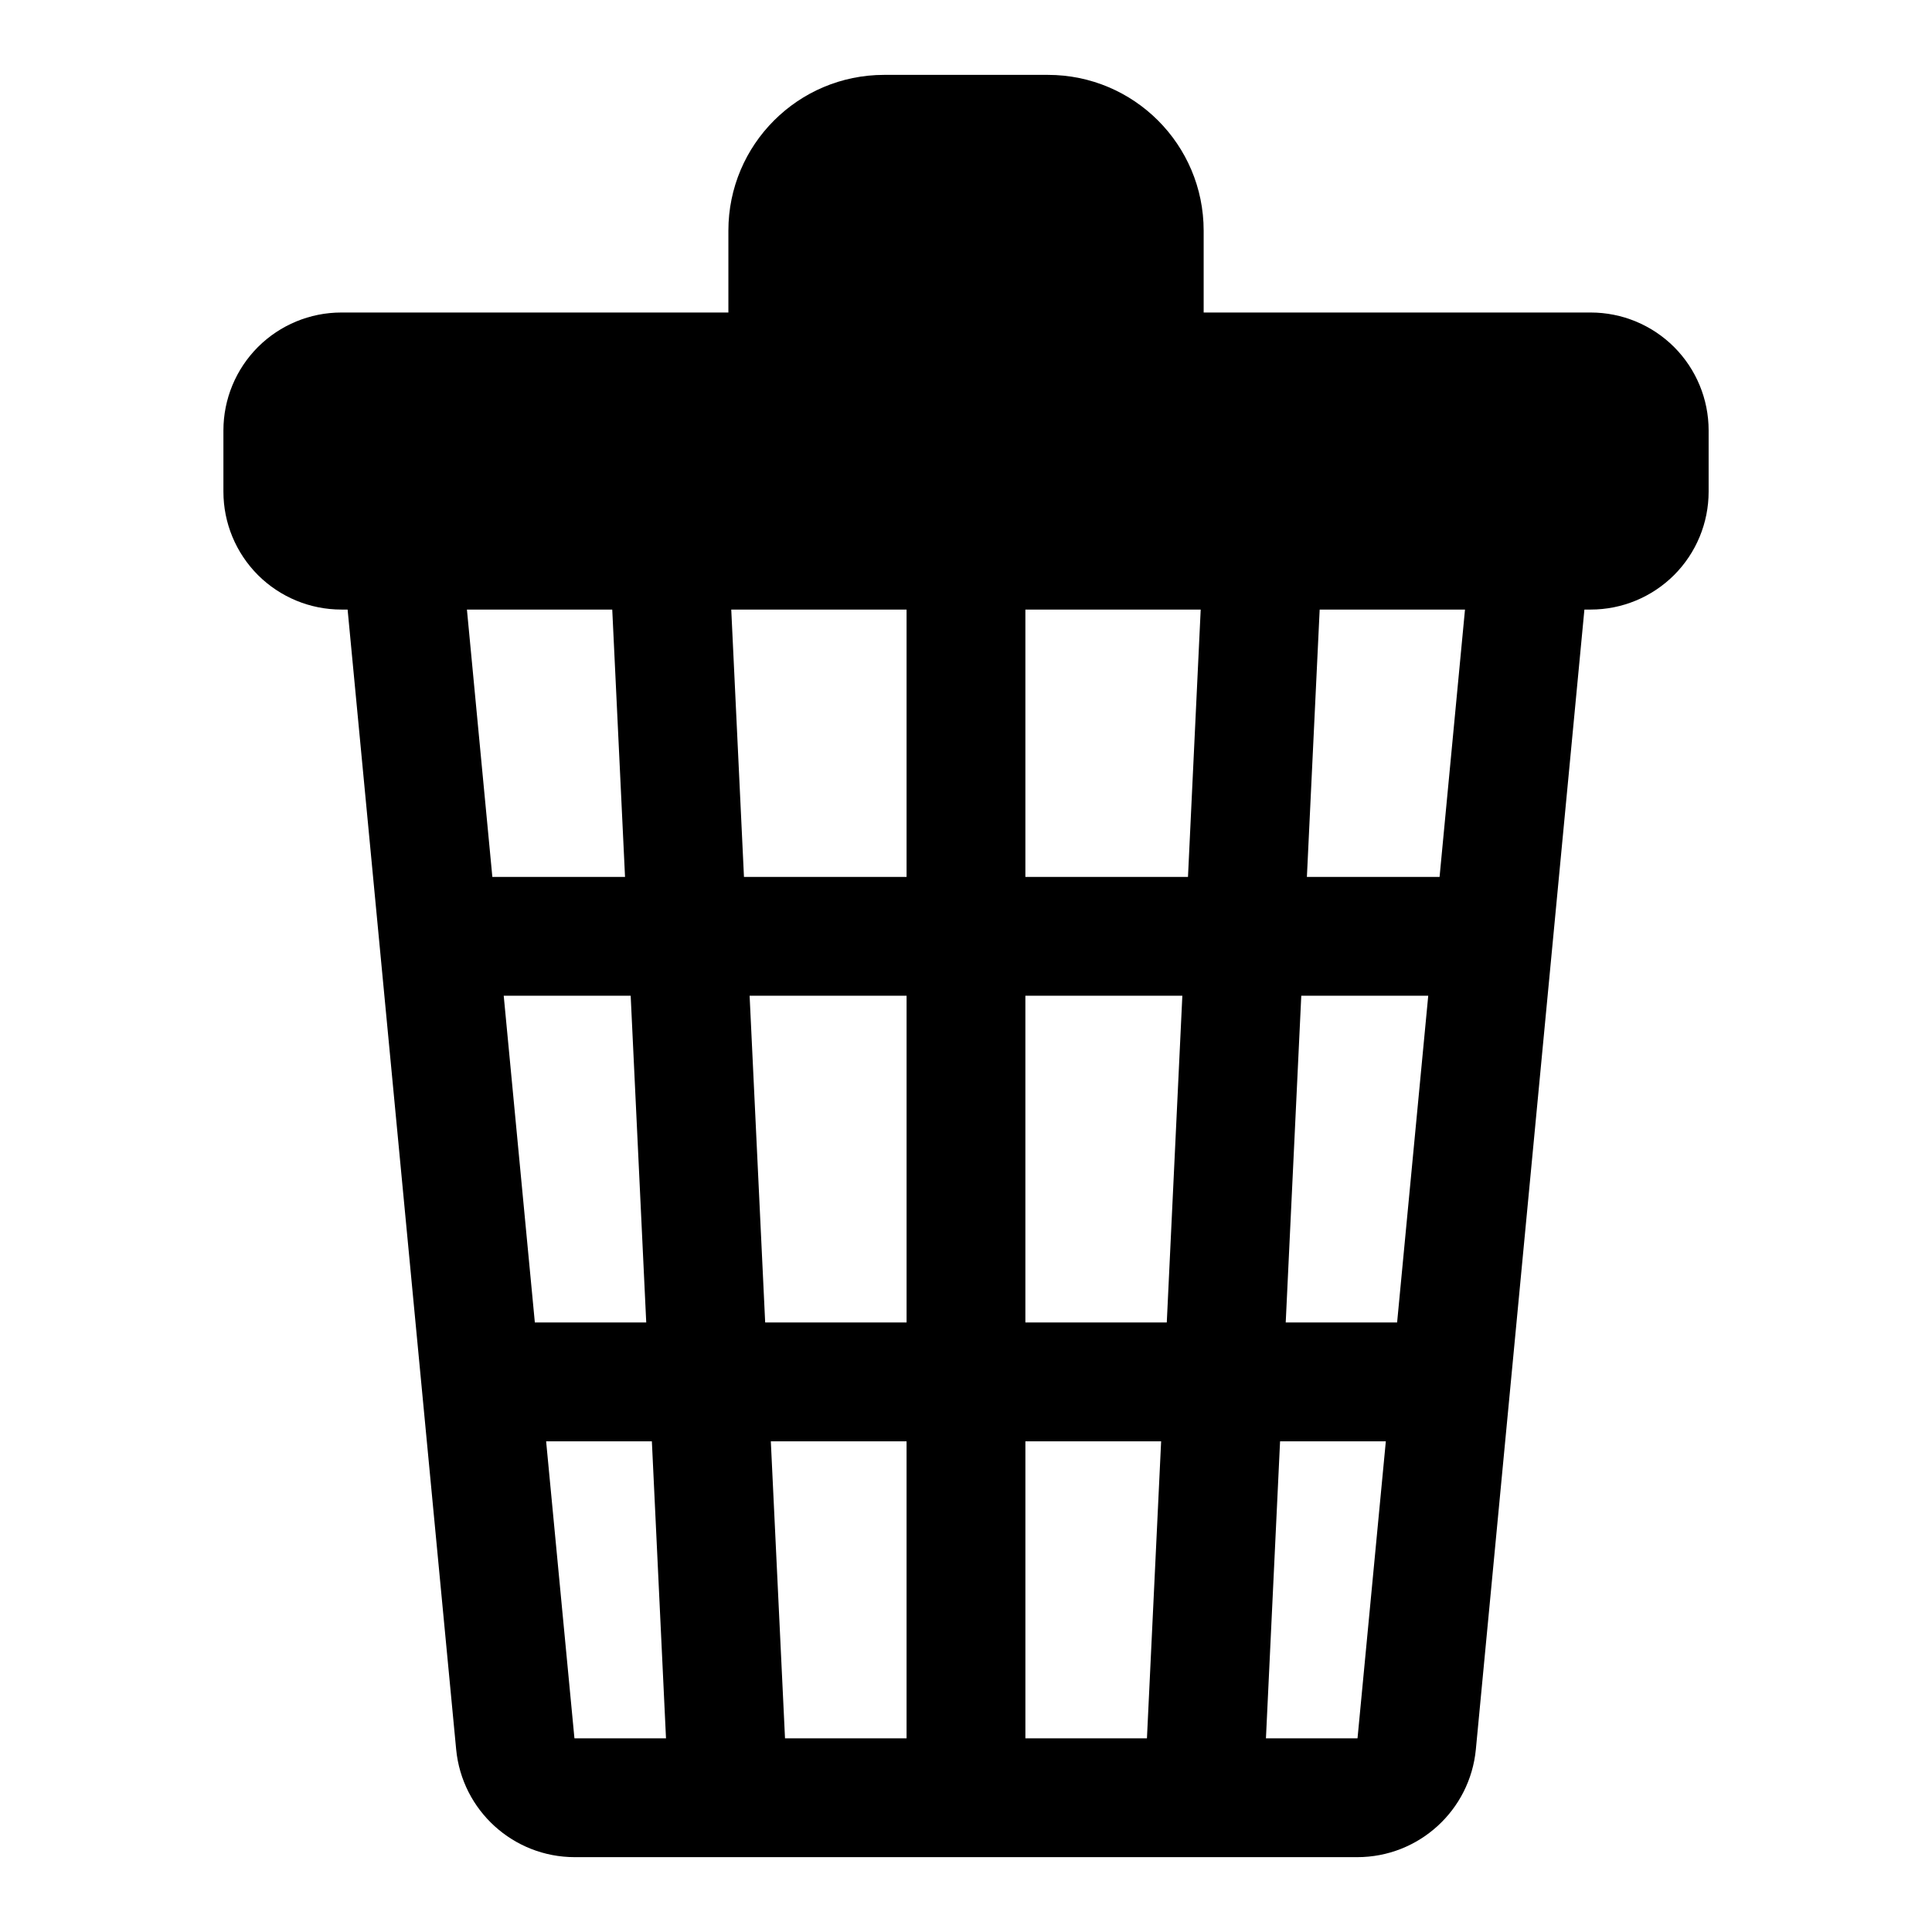 <?xml version="1.0" encoding="UTF-8"?>
<!-- Uploaded to: SVG Repo, www.svgrepo.com, Generator: SVG Repo Mixer Tools -->
<svg fill="#000000" width="800px" height="800px" version="1.1" viewBox="144 144 512 512" xmlns="http://www.w3.org/2000/svg">
 <path d="m236.12 305.54 28.766 302.05c1.543 16.199 15.145 28.574 31.426 28.574h207.38c16.281 0 29.883-12.375 31.426-28.574l28.766-302.05h1.668c8.297 0 16.23-3.289 22.105-9.148 5.856-5.871 9.148-13.809 9.148-22.105v-16.215c0-8.297-3.289-16.23-9.148-22.105-5.871-5.856-13.809-9.148-22.105-9.148h-102.57v-21.695c0-22.797-18.484-41.281-41.281-41.281h-43.391c-22.797 0-41.281 18.484-41.281 41.281v21.695h-102.57c-8.297 0-16.23 3.289-22.105 9.148-5.856 5.871-9.148 13.809-9.148 22.105v16.215c0 8.297 3.289 16.23 9.148 22.105 5.871 5.856 13.809 9.148 22.105 9.148zm275.14 220.42-7.496 78.641c0 0.047-0.031 0.078-0.078 0.078h-24.199l3.746-78.719zm-95.52 0v78.719h32.211l3.762-78.719h-35.977zm-67.465 0 3.762 78.719h32.211v-78.719h-35.977zm-27.773 78.719h-24.199c-0.047 0-0.078-0.031-0.078-0.078l-7.496-78.641h28.023l3.746 78.719zm-43.012-196.8 8.25 86.594h29.52l-4.125-86.594zm65.164 0 4.125 86.594h37.473v-86.594zm73.082 0v86.594h37.473l4.125-86.594zm73.117 0-4.125 86.594h29.52l8.25-86.594zm-214.37-31.488h35.156l-3.387-70.848h-38.512l6.738 70.848zm66.676 0h43.09v-70.848h-46.461zm74.578 0h43.09l3.371-70.848h-46.461zm74.609 0h35.156l6.738-70.848h-38.512l-3.387 70.848z" fill-rule="evenodd"/>
</svg>
